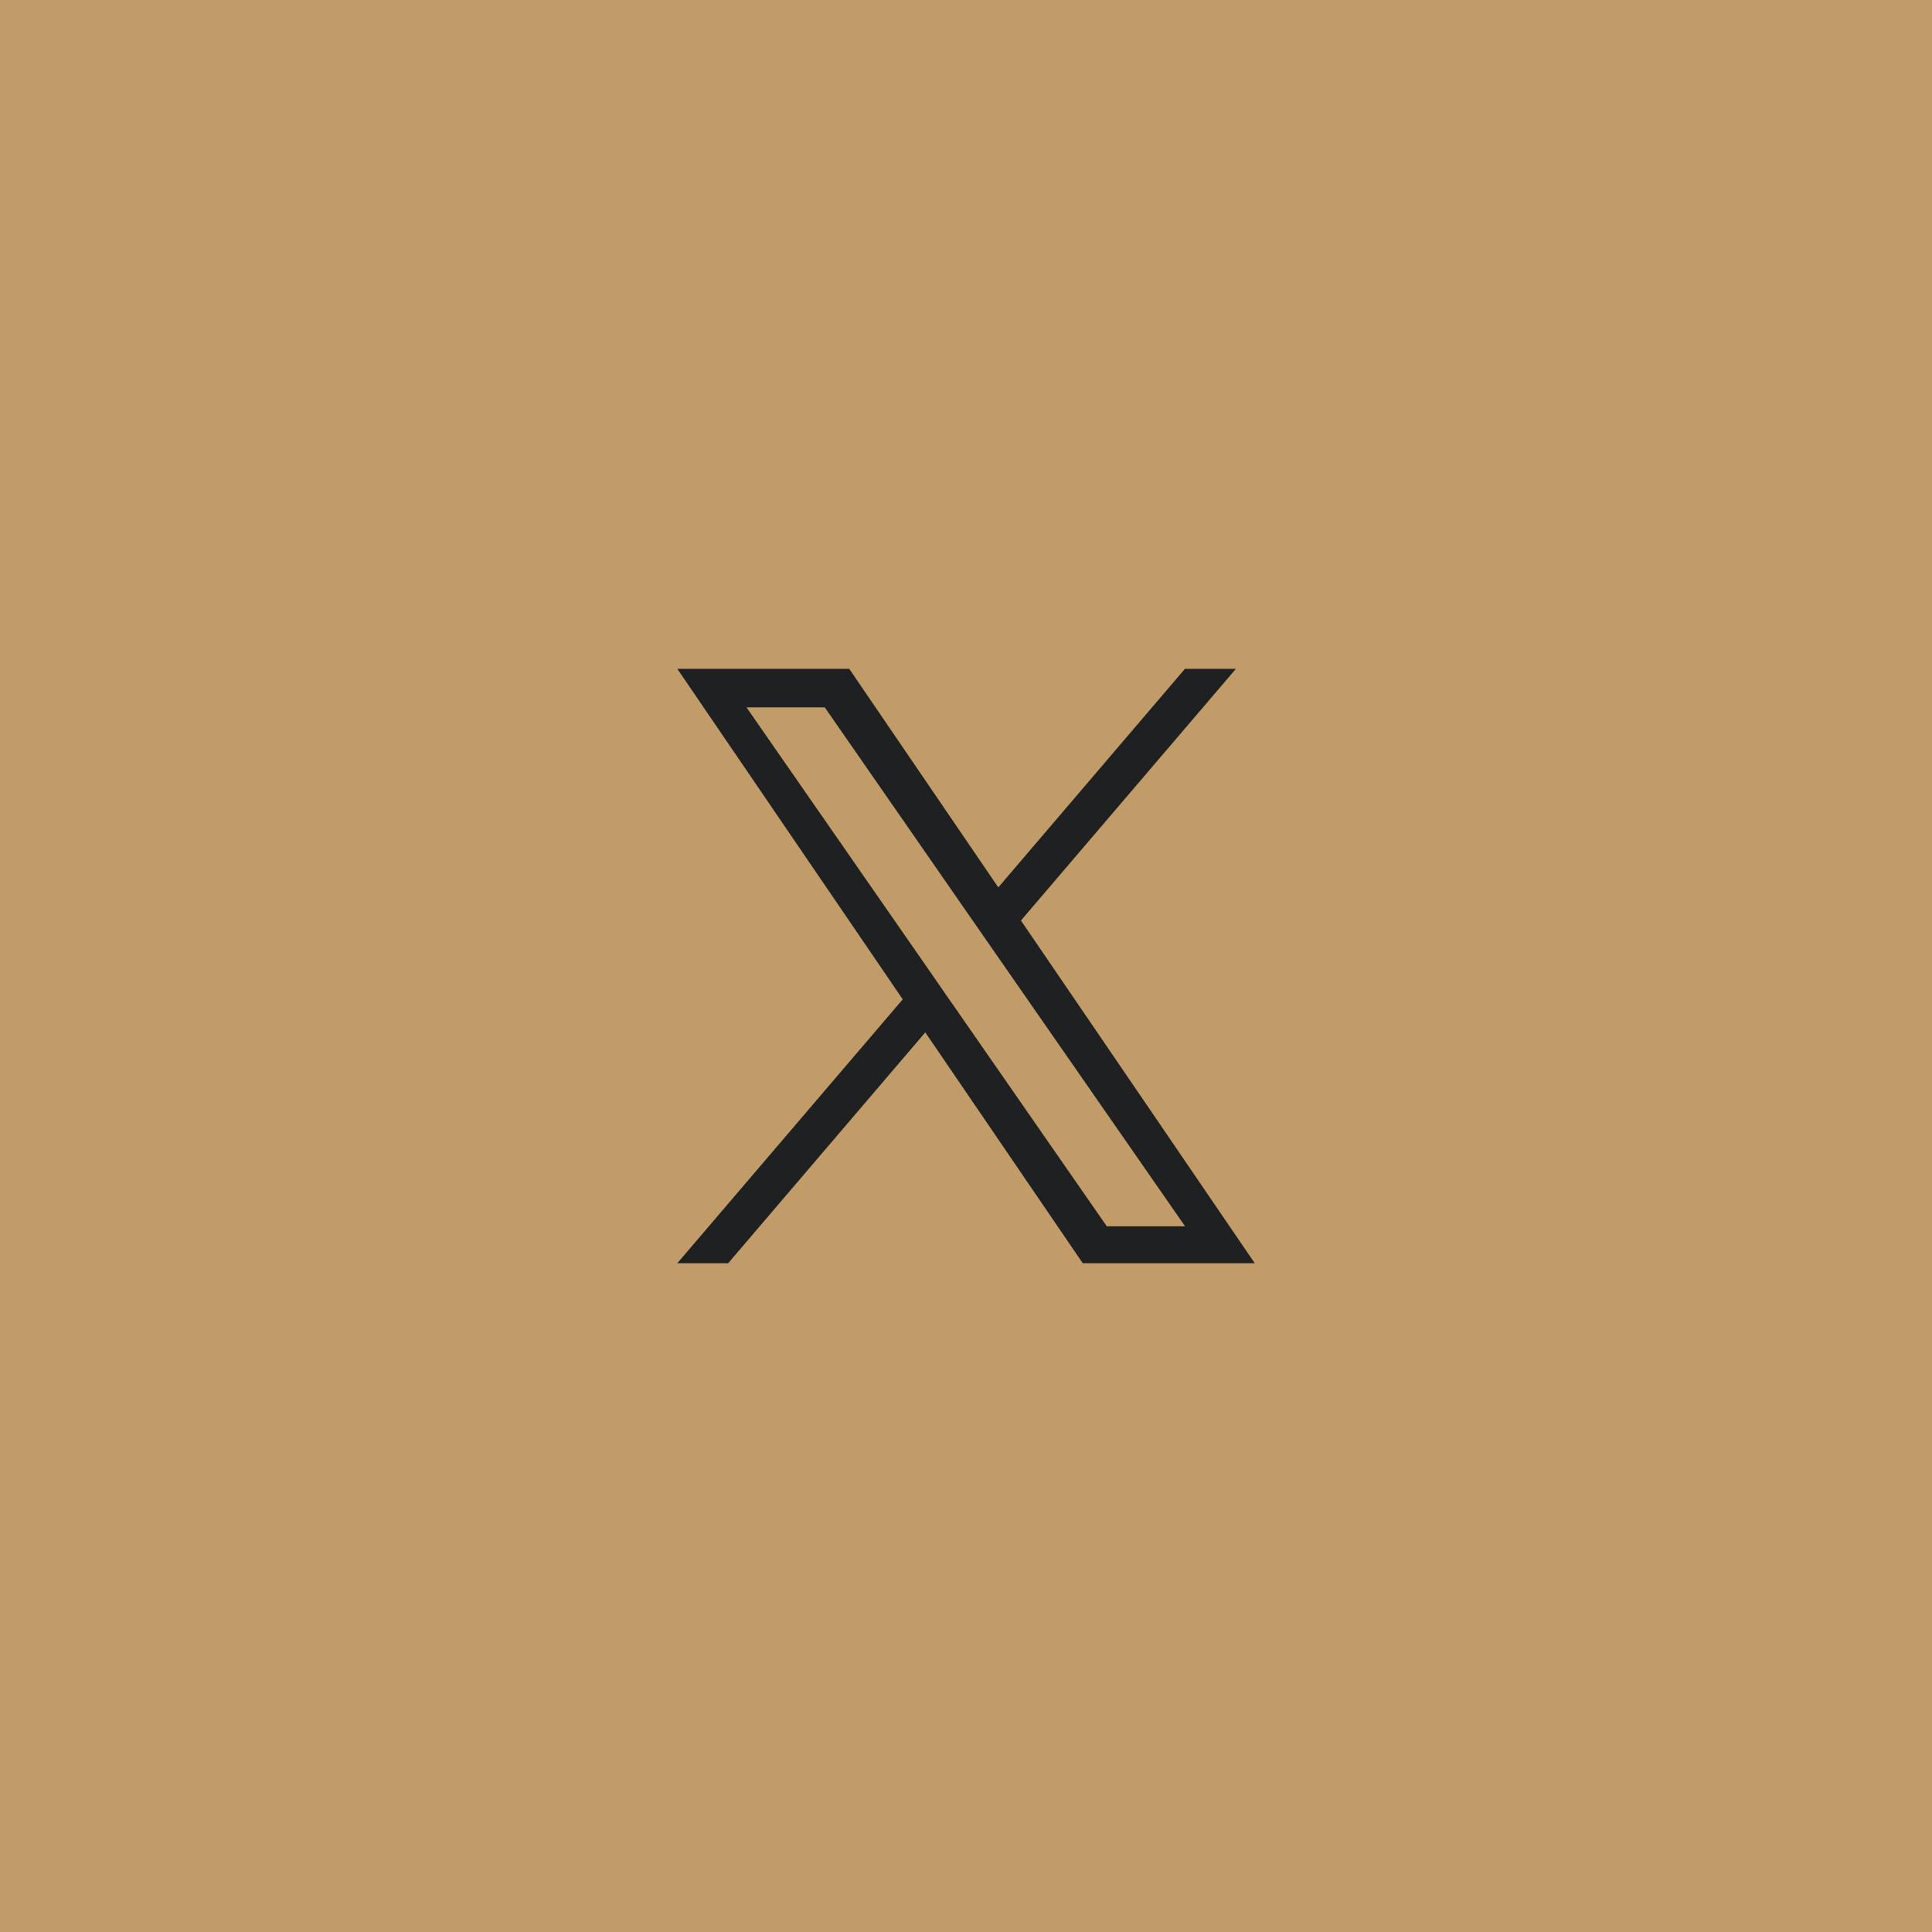 <?xml version="1.0" encoding="utf-8"?>
<!-- Generator: Adobe Illustrator 16.0.0, SVG Export Plug-In . SVG Version: 6.00 Build 0)  -->
<!DOCTYPE svg PUBLIC "-//W3C//DTD SVG 1.1//EN" "http://www.w3.org/Graphics/SVG/1.1/DTD/svg11.dtd">
<svg version="1.1" id="Layer_1" xmlns="http://www.w3.org/2000/svg" xmlns:xlink="http://www.w3.org/1999/xlink" x="0px" y="0px"
	 width="39px" height="39px" viewBox="0 0 39 39" enable-background="new 0 0 39 39" xml:space="preserve">
<rect x="0.469" y="0.469" fill="#C19C68" stroke="#C19C68" stroke-miterlimit="10" width="38.063" height="38.063"/>
<path fill="#1F2022" d="M20.609,18.582l4.34-5.081H23.92l-3.768,4.412l-3.009-4.412h-3.471l4.551,6.672L13.672,25.5h1.027
	l3.979-4.66l3.179,4.66h3.472L20.609,18.582z M19.201,20.232l-0.461-0.667l-3.671-5.286h1.58l2.96,4.266l0.461,0.664l3.852,5.545
	h-1.58l-3.141-4.524V20.232z"/>
</svg>
